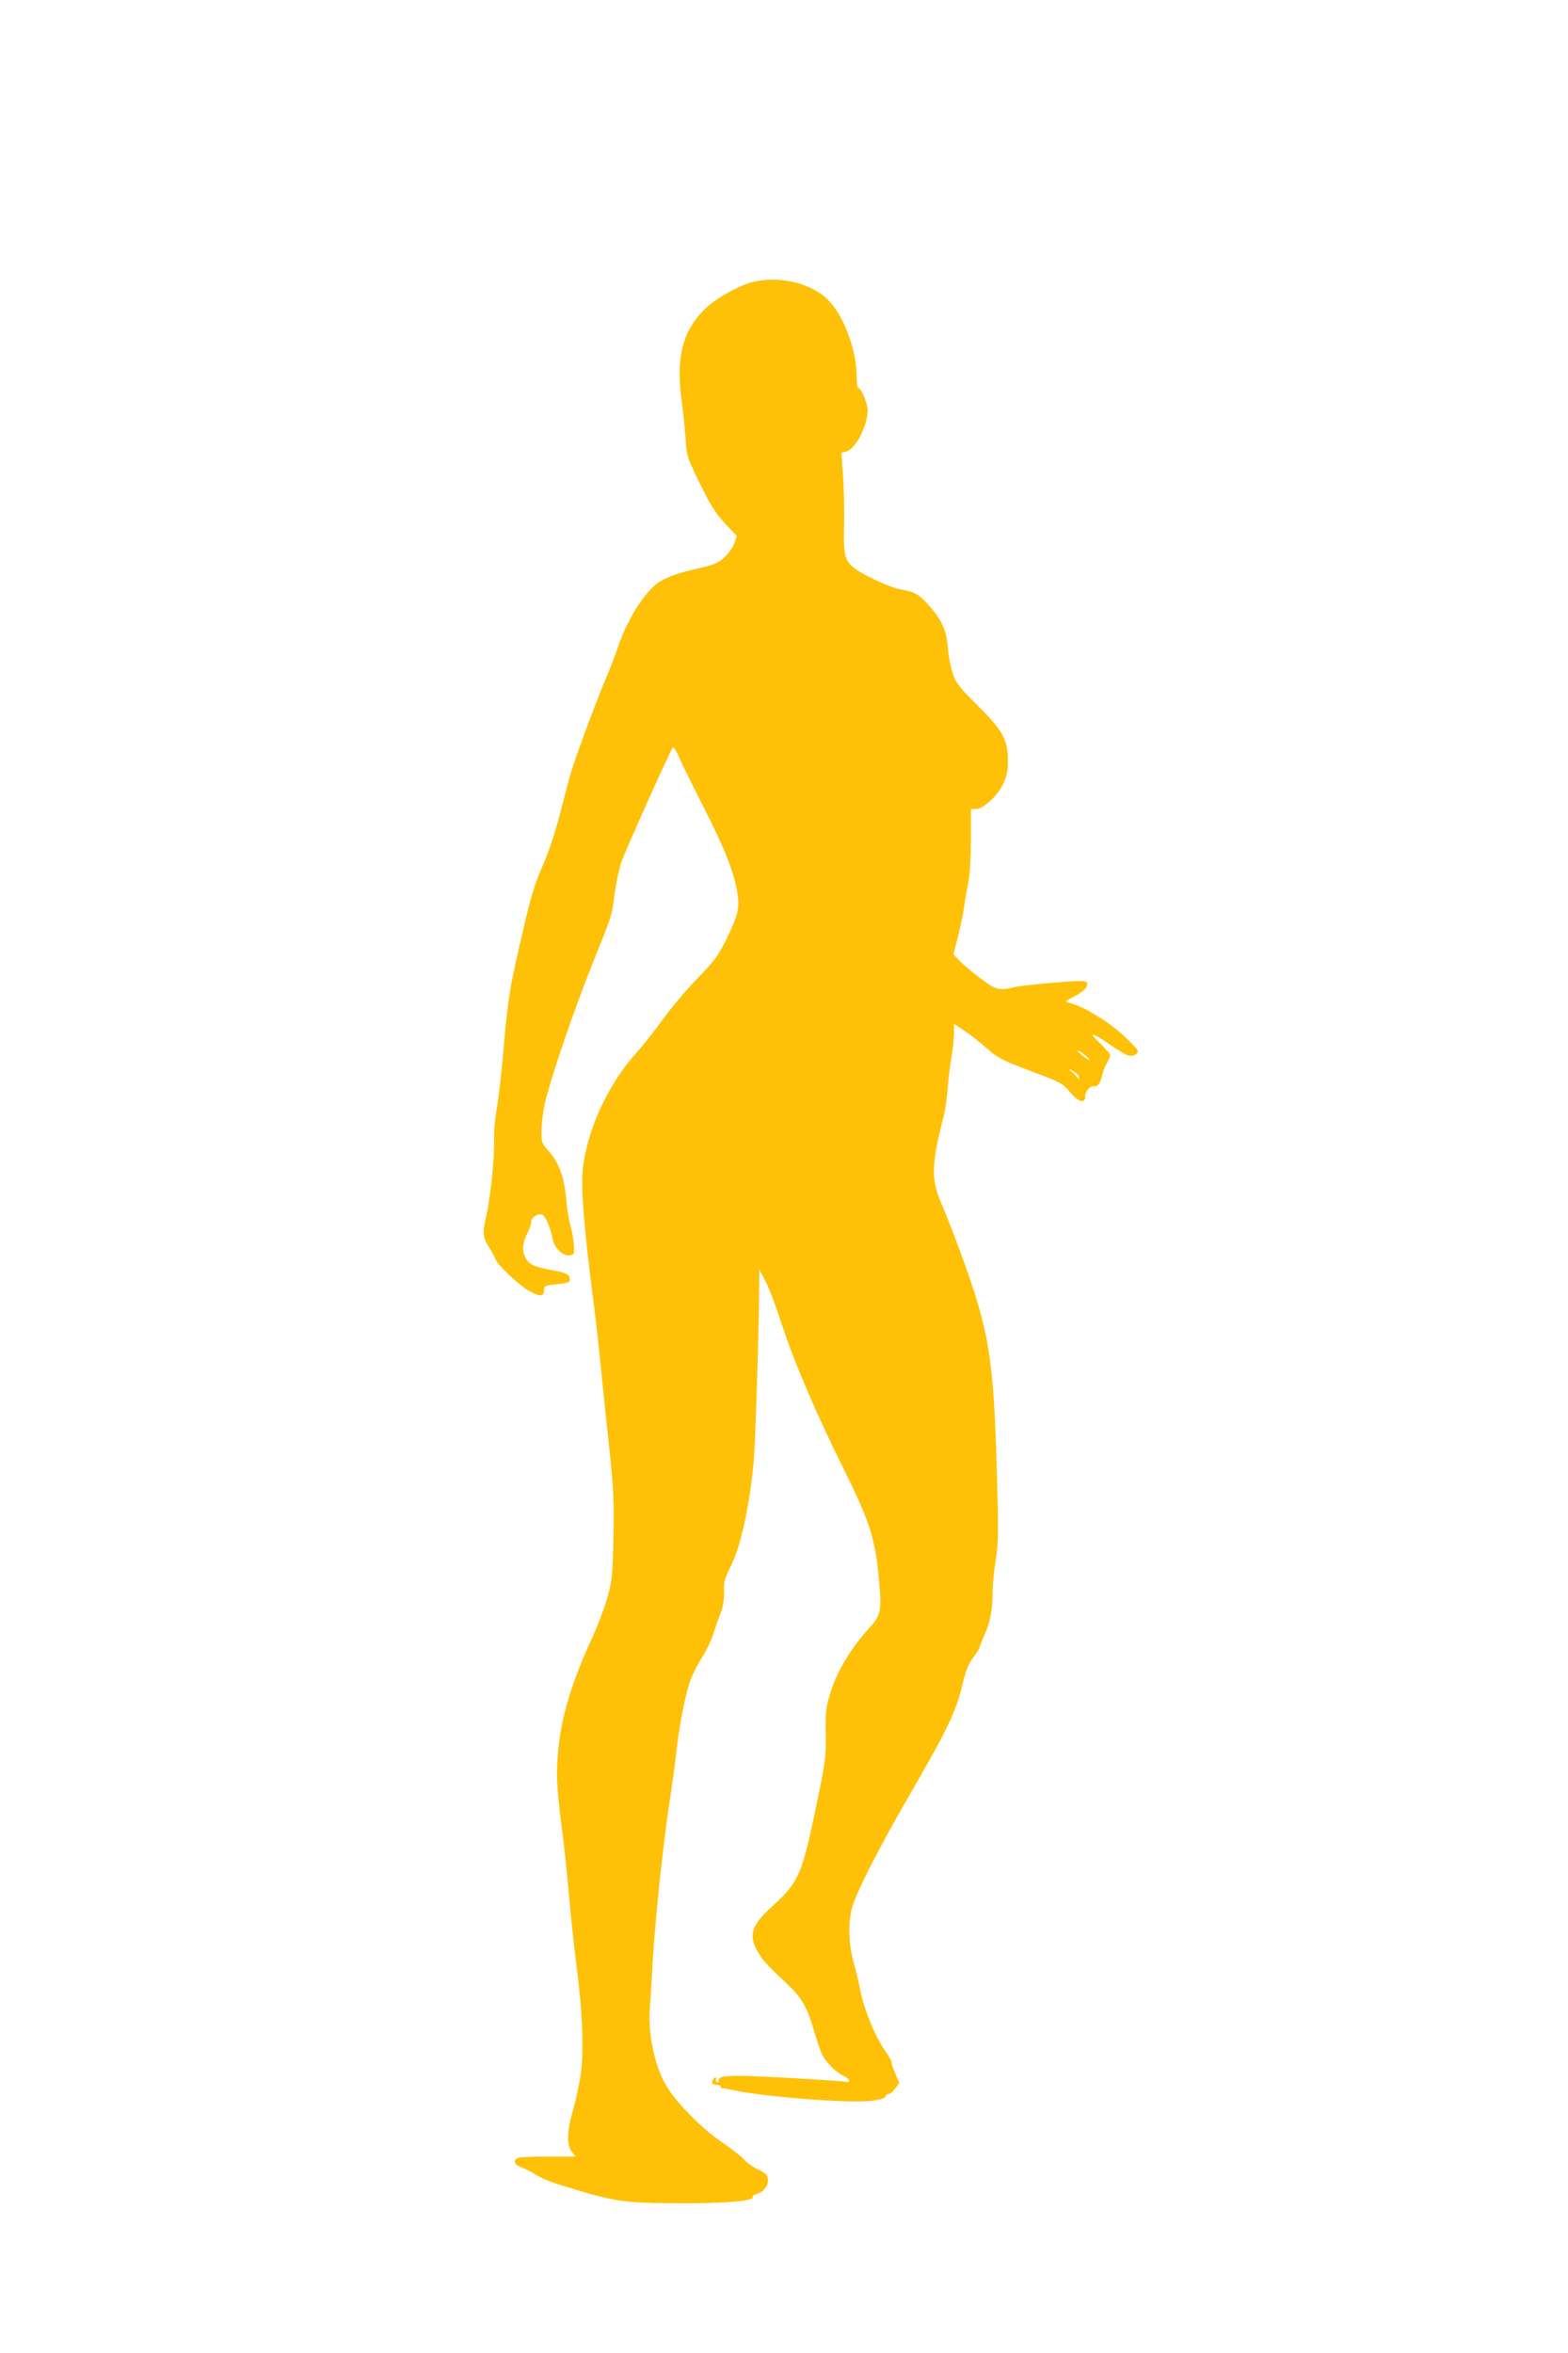 <?xml version="1.0" standalone="no"?>
<!DOCTYPE svg PUBLIC "-//W3C//DTD SVG 20010904//EN"
 "http://www.w3.org/TR/2001/REC-SVG-20010904/DTD/svg10.dtd">
<svg version="1.0" xmlns="http://www.w3.org/2000/svg"
 width="853pt" height="1280pt" viewBox="0 0 853 1280"
 preserveAspectRatio="xMidYMid meet">
<g transform="translate(0,1280) scale(0.1,-0.1)"
fill="#ffc107" stroke="none">
<path d="M4095 11266 c-67 -16 -187 -81 -245 -133 -134 -120 -176 -271 -141
-518 7 -49 16 -137 20 -195 7 -104 8 -106 80 -253 59 -120 84 -160 136 -215
l63 -67 -13 -40 c-8 -23 -32 -56 -55 -77 -34 -31 -56 -40 -138 -59 -130 -29
-196 -55 -239 -92 -77 -68 -158 -205 -203 -342 -13 -38 -43 -117 -68 -175 -52
-122 -161 -418 -187 -505 -9 -33 -37 -135 -60 -227 -27 -103 -63 -210 -94
-280 -38 -85 -62 -162 -96 -308 -85 -360 -92 -405 -120 -735 -9 -99 -23 -223
-33 -275 -9 -53 -16 -132 -14 -180 2 -95 -21 -313 -43 -405 -21 -87 -19 -116
14 -167 16 -25 32 -54 35 -65 10 -31 130 -145 187 -176 56 -32 79 -30 79 7 0
22 4 24 70 31 58 6 70 10 70 25 0 27 -19 37 -90 50 -107 20 -133 32 -152 70
-19 40 -16 81 13 137 11 21 19 47 19 59 0 25 46 50 65 34 17 -14 42 -77 50
-124 9 -52 55 -99 92 -94 27 3 28 5 25 53 -1 28 -9 75 -18 105 -9 30 -20 98
-24 151 -11 117 -38 192 -93 255 -42 48 -42 48 -41 123 1 42 11 114 23 161 42
160 153 485 251 730 115 288 106 258 124 392 9 59 24 133 35 165 21 63 268
613 281 627 5 4 18 -16 31 -45 12 -30 73 -154 135 -276 117 -230 165 -351 185
-466 14 -86 5 -123 -61 -259 -45 -90 -64 -115 -158 -212 -59 -61 -143 -160
-186 -221 -44 -60 -106 -139 -138 -175 -159 -173 -275 -425 -298 -643 -10 -96
6 -302 51 -657 17 -129 39 -323 49 -430 11 -107 31 -305 46 -440 22 -213 25
-275 21 -470 -4 -203 -7 -235 -31 -324 -15 -54 -53 -155 -85 -225 -135 -293
-191 -511 -191 -747 0 -51 11 -174 25 -275 13 -101 31 -269 40 -374 9 -104 27
-278 41 -385 35 -269 42 -486 20 -615 -10 -55 -28 -138 -42 -185 -30 -106 -32
-178 -3 -214 l20 -26 -143 0 c-79 0 -153 -3 -165 -6 -36 -10 -28 -38 15 -53
20 -8 55 -25 77 -40 22 -14 72 -36 110 -48 323 -101 352 -105 675 -107 250 -1
408 13 395 35 -3 4 5 11 19 15 38 9 68 47 64 80 -2 24 -13 34 -55 54 -28 14
-61 37 -72 51 -12 15 -68 59 -125 98 -109 74 -250 217 -303 309 -62 105 -99
284 -88 422 3 30 10 138 15 240 15 246 54 621 89 855 16 105 35 240 41 300 14
135 51 322 78 392 11 29 38 81 60 116 22 34 48 87 58 117 10 30 28 83 41 118
17 44 23 80 22 125 -2 54 3 71 35 135 55 107 102 322 126 569 9 98 29 720 30
953 l1 95 34 -65 c19 -36 57 -137 85 -224 67 -207 187 -489 342 -801 142 -286
171 -380 190 -603 15 -167 10 -189 -59 -264 -91 -99 -170 -230 -203 -338 -28
-88 -30 -106 -28 -230 2 -128 -1 -149 -50 -385 -78 -381 -97 -423 -240 -553
-124 -111 -136 -168 -61 -278 15 -22 68 -78 118 -123 102 -93 131 -142 174
-292 14 -47 32 -100 41 -117 22 -42 77 -96 115 -113 33 -15 43 -40 14 -33 -36
8 -520 35 -592 33 -87 -2 -101 -6 -101 -26 0 -8 -5 -11 -10 -8 -6 4 -8 11 -5
16 4 5 2 9 -3 9 -12 0 -23 -26 -15 -34 4 -3 15 -6 25 -6 10 0 18 -5 18 -10 0
-6 3 -9 8 -8 4 1 32 -4 62 -11 127 -28 481 -61 665 -61 103 0 165 12 165 33 0
4 6 7 14 7 8 0 24 14 36 30 l22 31 -21 49 c-12 27 -21 55 -21 63 0 8 -13 32
-29 54 -58 80 -120 230 -141 338 -6 33 -22 101 -36 150 -28 105 -31 213 -9
298 21 80 148 330 319 624 211 366 247 443 287 611 14 60 30 96 55 128 18 25
34 50 34 55 0 6 12 36 26 67 30 65 44 140 44 232 0 36 7 115 17 175 15 99 16
148 5 505 -17 605 -43 754 -205 1190 -36 96 -80 209 -98 250 -55 127 -52 210
17 478 7 29 16 92 19 140 4 48 13 125 21 171 8 46 14 106 14 133 l0 49 63 -42
c34 -23 85 -64 114 -90 57 -51 87 -67 238 -124 168 -63 176 -67 218 -117 46
-55 83 -63 81 -18 -1 24 31 58 50 52 16 -5 34 19 41 56 4 20 15 51 26 68 10
17 19 37 19 44 0 7 -26 37 -57 67 -69 64 -42 59 59 -11 35 -25 76 -49 89 -55
28 -10 59 2 59 23 0 7 -38 47 -84 89 -81 74 -216 155 -288 172 -27 7 -26 8 24
34 55 28 82 58 70 78 -6 10 -46 9 -182 -2 -96 -8 -193 -19 -215 -25 -79 -19
-99 -14 -182 49 -43 32 -93 75 -112 94 l-34 36 26 103 c14 57 29 128 32 158 4
30 14 87 22 125 9 44 14 131 15 238 l0 167 28 0 c41 0 122 76 150 142 18 39
24 71 23 124 0 110 -29 163 -166 298 -97 96 -115 119 -133 171 -12 33 -24 95
-27 137 -7 97 -31 152 -102 233 -57 64 -78 76 -160 90 -48 8 -196 76 -242 111
-59 45 -65 68 -61 238 2 83 -1 205 -6 272 l-9 121 26 7 c51 12 117 140 117
224 0 38 -35 122 -51 122 -5 0 -9 31 -9 68 0 130 -66 314 -145 400 -89 99
-269 145 -420 108z m1832 -4228 c3 -7 -8 -2 -25 10 -17 13 -35 28 -39 34 -3 7
8 2 25 -10 17 -13 35 -28 39 -34z m-57 -97 c0 -12 -2 -12 -12 2 -7 9 -22 24
-33 32 -15 12 -11 12 13 -1 17 -10 32 -25 32 -33z"/>
</g>
</svg>
